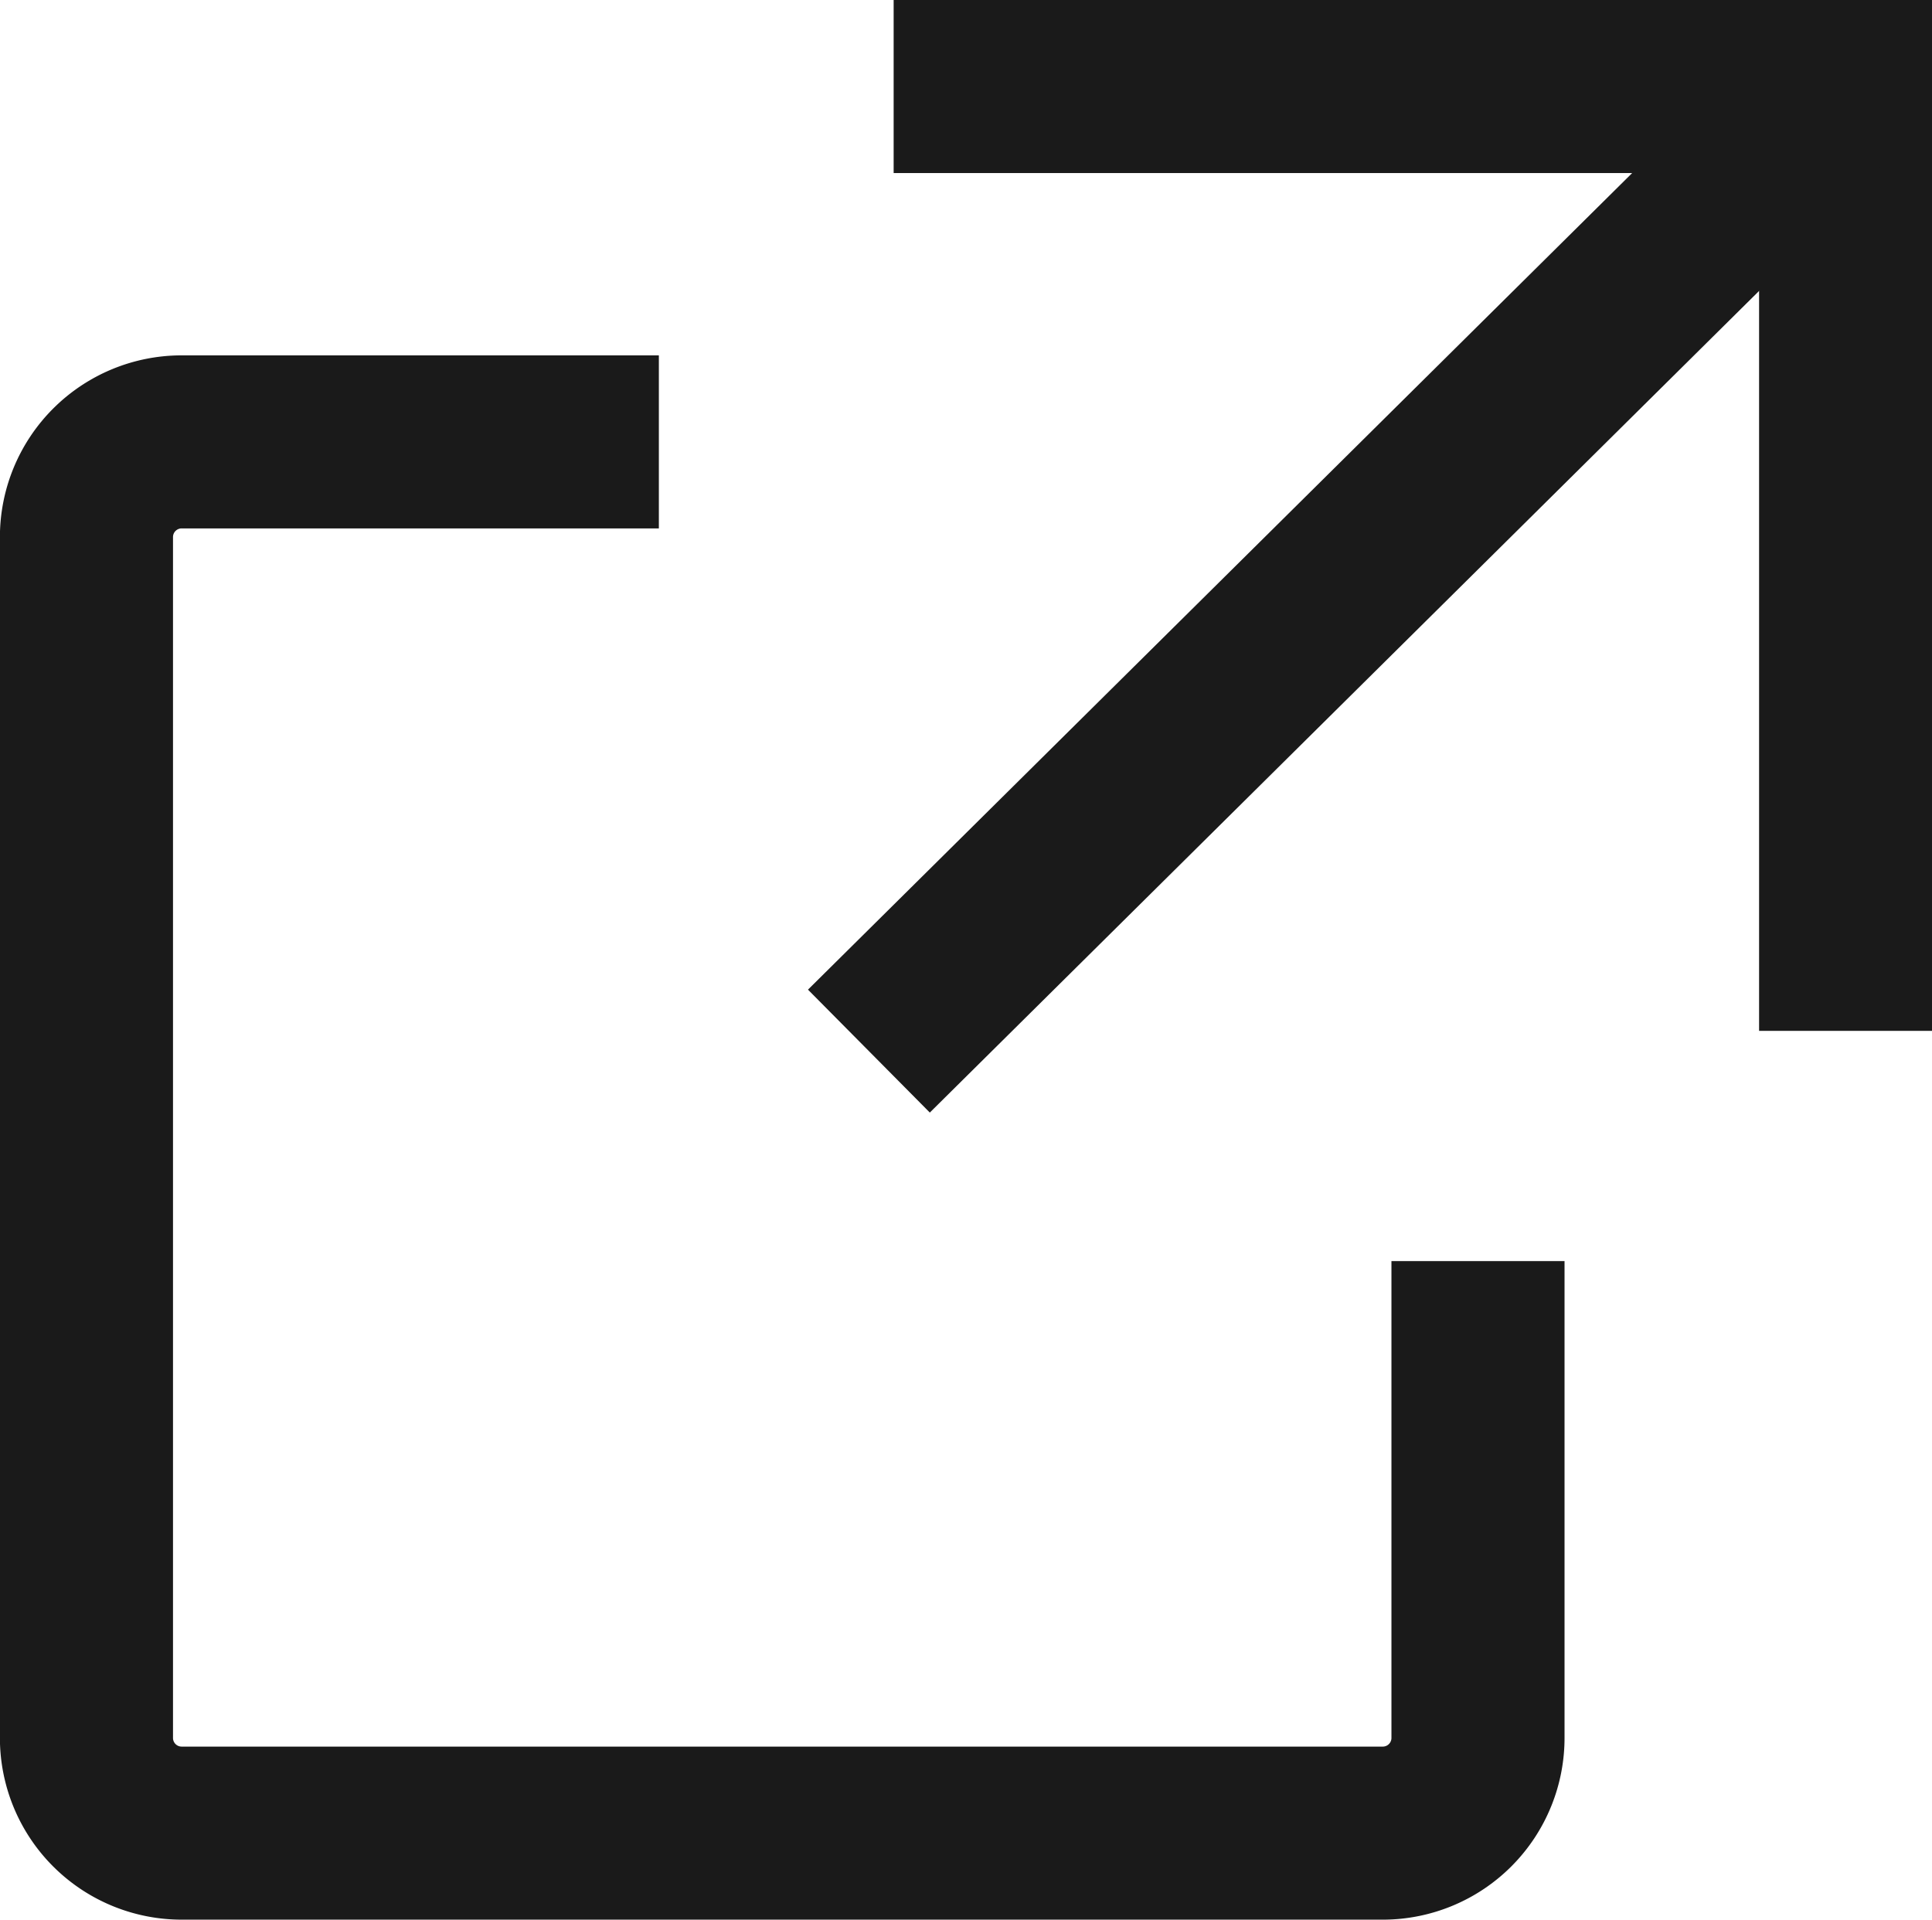 <svg xmlns="http://www.w3.org/2000/svg" width="22.324" height="22.189" viewBox="0 0 22.324 22.189"><g id="グループ_110" data-name="グループ 110" transform="translate(-628.838 -2991.279)"><path id="パス_49" data-name="パス 49" d="M8.3.5h11V11.414" transform="translate(630.864 2991.779)" fill="none" stroke="#1a1a1a" stroke-width="2"/><line id="線_46" data-name="線 46" y1="10.901" x2="11" transform="translate(638.878 2992.526)" fill="none" stroke="#1a1a1a" stroke-width="2"/><path id="パス_50" data-name="パス 50" d="M7.114,4.238H1.6a1.1,1.1,0,0,0-1.1,1.1V19.217a1.1,1.1,0,0,0,1.1,1.1H15.479a1.1,1.1,0,0,0,1.1-1.1V13.706" transform="translate(629.337 2992.148)" fill="none" stroke="#1a1a1a" stroke-miterlimit="10" stroke-width="2"/></g></svg>